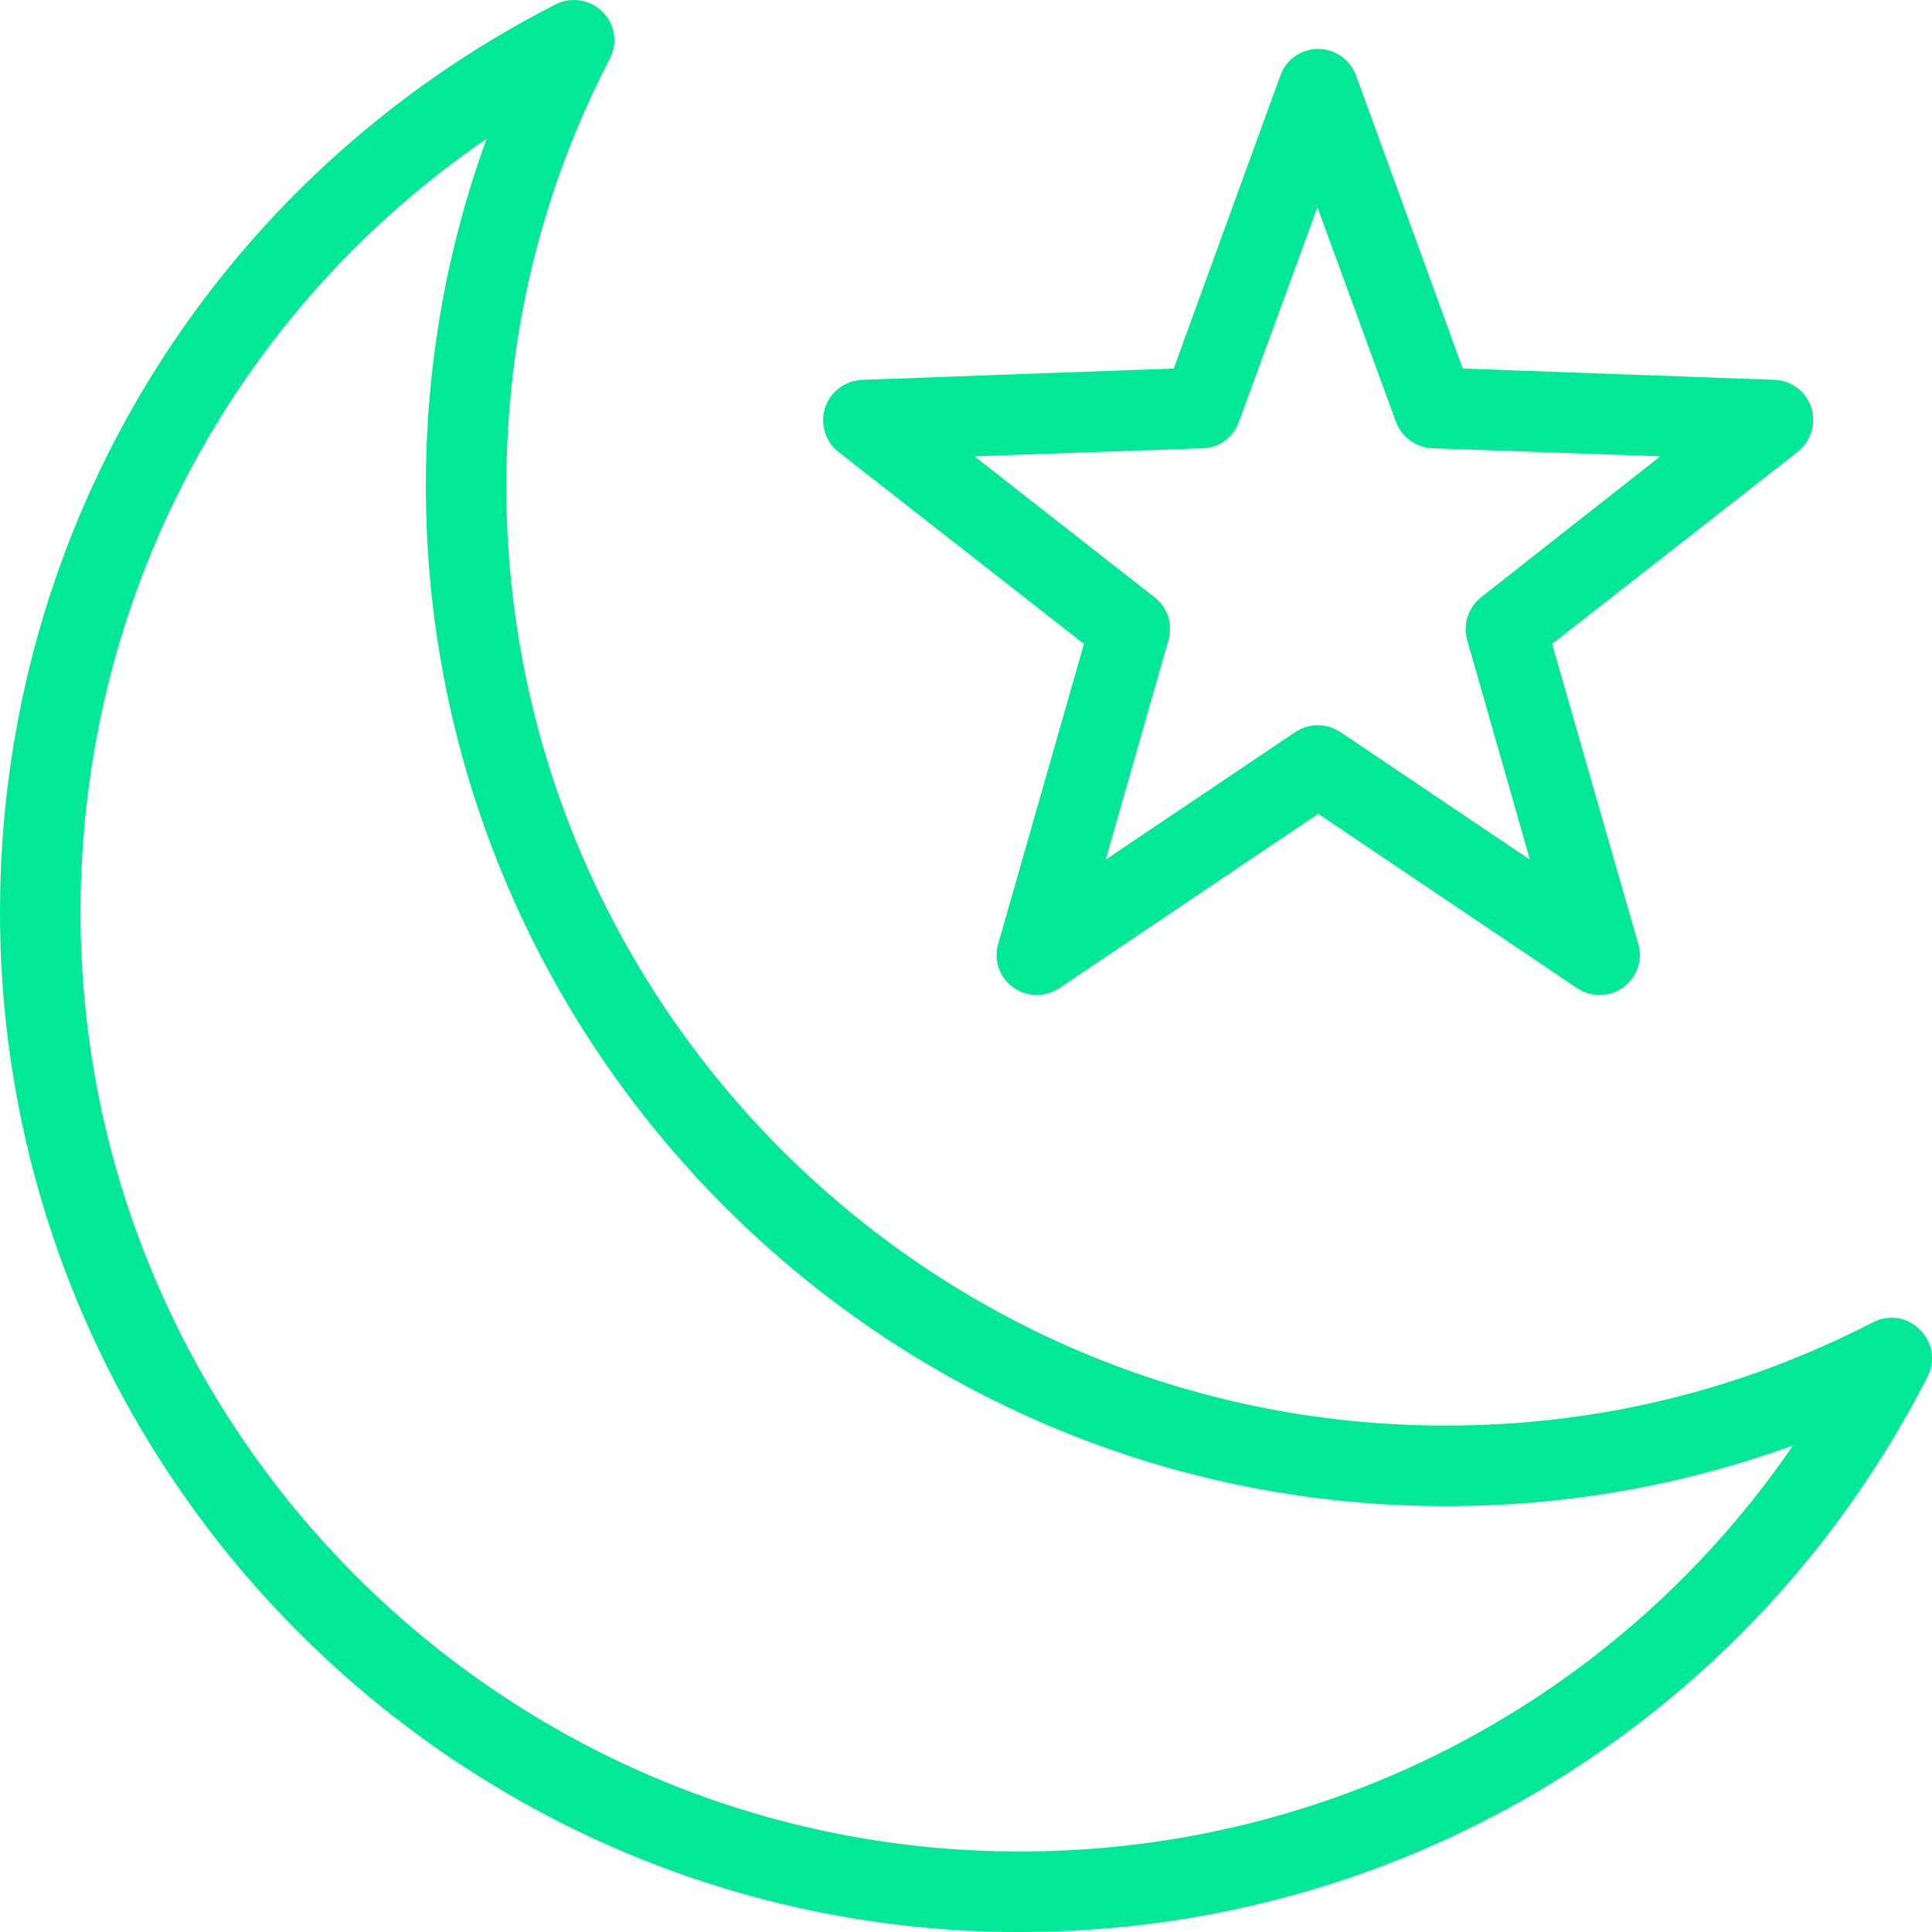 <svg xmlns="http://www.w3.org/2000/svg" width="60" height="60" viewBox="0 0 60 60" fill="none"><path fill-rule="evenodd" clip-rule="evenodd" d="M44.9 44.273C49.588 44.273 54.05 43.186 58.176 41.061C58.663 40.81 59.251 40.911 59.626 41.298C60.013 41.673 60.113 42.261 59.863 42.748C54.425 53.387 43.625 60 31.675 60C14.213 60 0 45.786 0 28.322C0 16.371 6.613 5.569 17.263 0.131C17.738 -0.106 18.325 -0.019 18.713 0.369C19.1 0.744 19.188 1.332 18.938 1.819C16.8 5.945 15.725 10.408 15.725 15.095C15.725 31.185 28.813 44.273 44.9 44.273ZM2.5 28.322C2.5 44.411 15.588 57.5 31.675 57.5C41.4 57.5 50.3 52.749 55.688 44.886C52.251 46.136 48.638 46.774 44.9 46.774C27.438 46.774 13.225 32.56 13.225 15.095C13.225 11.358 13.863 7.745 15.113 4.307C7.25 9.695 2.5 18.596 2.5 28.322ZM55.101 11.796C55.626 11.808 56.089 12.158 56.251 12.658C56.413 13.158 56.239 13.696 55.826 14.033L48.201 19.996L50.876 29.31C51.026 29.81 50.839 30.348 50.413 30.66C50.188 30.823 49.938 30.898 49.676 30.898C49.426 30.898 49.188 30.823 48.976 30.685L40.938 25.272L32.901 30.685C32.463 30.973 31.888 30.973 31.463 30.66C31.038 30.36 30.851 29.81 31.001 29.31L33.663 19.996L26.038 14.033C25.626 13.708 25.463 13.158 25.626 12.658C25.788 12.158 26.251 11.821 26.776 11.796L36.451 11.445L39.763 2.345C39.938 1.845 40.413 1.52 40.938 1.52C41.463 1.52 41.938 1.857 42.113 2.345L45.426 11.445L55.101 11.796ZM45.563 19.871C45.426 19.384 45.601 18.859 46.001 18.546L51.563 14.171L44.476 13.921C43.976 13.896 43.526 13.571 43.351 13.096L40.913 6.433L38.476 13.096C38.301 13.583 37.863 13.908 37.351 13.921L30.263 14.171L35.851 18.546C36.263 18.859 36.426 19.384 36.288 19.871L34.338 26.697L40.226 22.734C40.438 22.597 40.676 22.522 40.926 22.522C41.176 22.522 41.413 22.597 41.626 22.734L47.513 26.697L45.563 19.871Z" fill="#02E896"></path></svg>